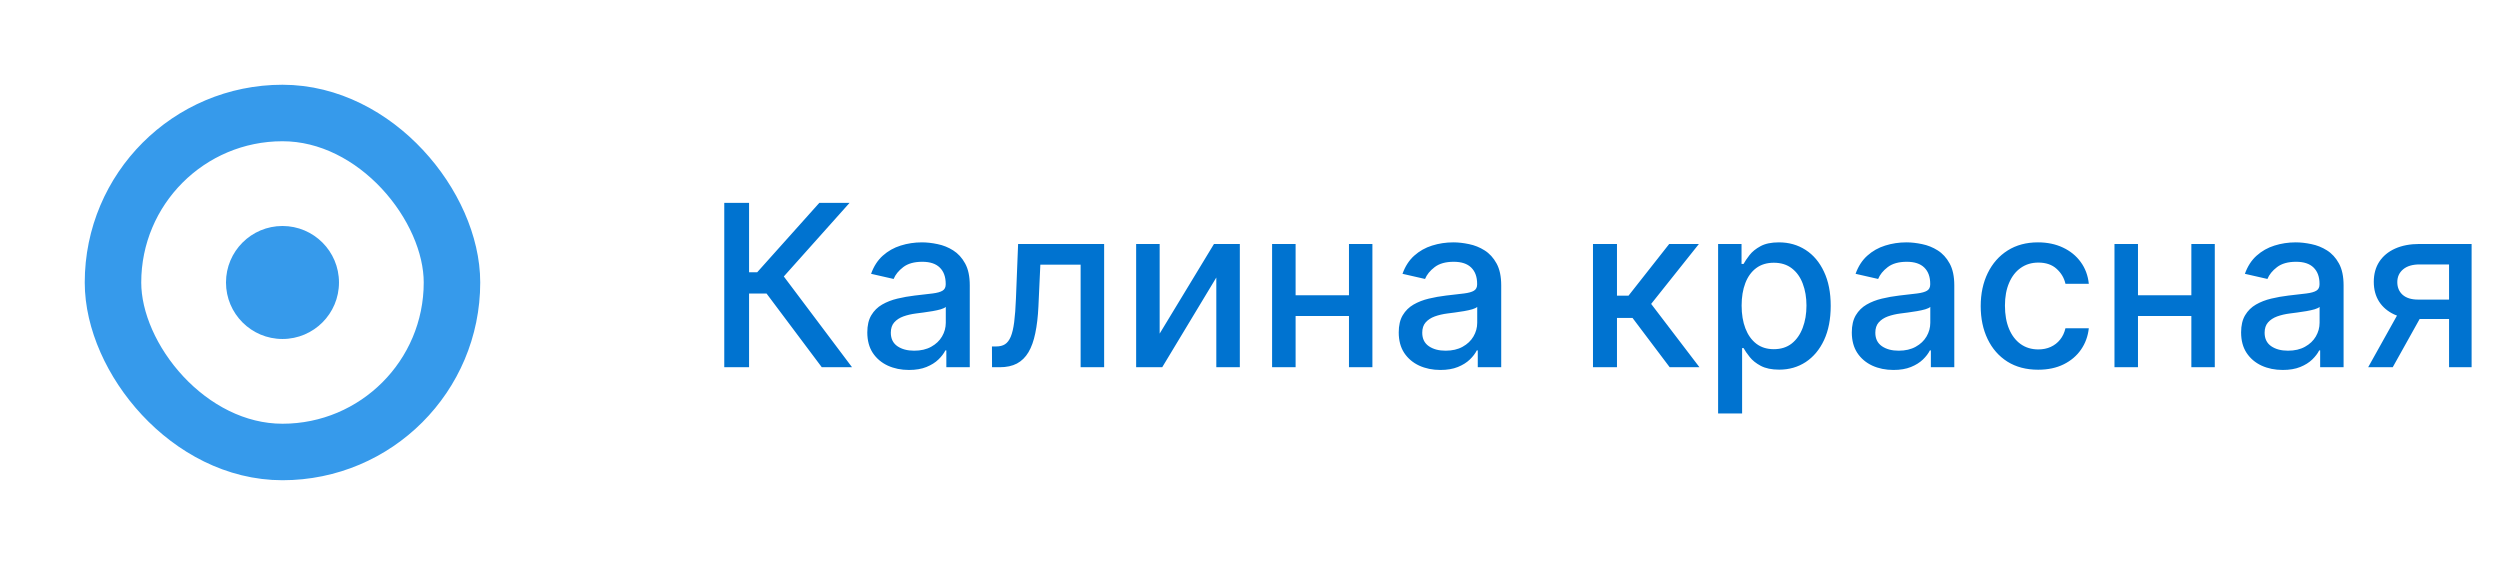 <?xml version="1.0" encoding="UTF-8"?> <svg xmlns="http://www.w3.org/2000/svg" width="177" height="40" viewBox="0 0 177 40" fill="none"> <circle cx="20" cy="20" r="4" fill="#369AEB"></circle> <rect x="8" y="8" width="24" height="24" rx="12" stroke="#369AEB" stroke-width="4"></rect> <path d="M58.182 26L54.273 20.784H53.034V26H51.278V14.364H53.034V19.278H53.608L58.006 14.364H60.148L55.494 19.574L60.324 26H58.182ZM64.354 26.193C63.801 26.193 63.301 26.091 62.854 25.886C62.407 25.678 62.053 25.377 61.791 24.983C61.534 24.589 61.405 24.106 61.405 23.534C61.405 23.042 61.499 22.636 61.689 22.318C61.878 22 62.134 21.748 62.456 21.562C62.778 21.377 63.138 21.237 63.535 21.142C63.933 21.047 64.338 20.975 64.751 20.926C65.274 20.866 65.698 20.816 66.024 20.778C66.35 20.737 66.587 20.671 66.734 20.579C66.882 20.489 66.956 20.341 66.956 20.136V20.097C66.956 19.6 66.816 19.216 66.535 18.943C66.259 18.671 65.846 18.534 65.297 18.534C64.725 18.534 64.274 18.661 63.945 18.915C63.619 19.165 63.394 19.443 63.269 19.75L61.672 19.386C61.861 18.856 62.138 18.428 62.501 18.102C62.869 17.773 63.291 17.534 63.769 17.386C64.246 17.235 64.748 17.159 65.274 17.159C65.623 17.159 65.992 17.201 66.382 17.284C66.776 17.364 67.144 17.511 67.484 17.727C67.829 17.943 68.111 18.252 68.331 18.653C68.551 19.051 68.66 19.568 68.66 20.204V26H67.001V24.807H66.933C66.823 25.026 66.659 25.242 66.439 25.454C66.219 25.667 65.937 25.843 65.592 25.983C65.248 26.123 64.835 26.193 64.354 26.193ZM64.723 24.829C65.193 24.829 65.594 24.737 65.928 24.551C66.265 24.366 66.52 24.123 66.695 23.824C66.873 23.521 66.962 23.197 66.962 22.852V21.727C66.901 21.788 66.784 21.845 66.609 21.898C66.439 21.947 66.244 21.991 66.024 22.028C65.805 22.062 65.59 22.095 65.382 22.125C65.174 22.151 64.999 22.174 64.859 22.193C64.53 22.235 64.229 22.305 63.956 22.403C63.687 22.502 63.471 22.644 63.308 22.829C63.149 23.011 63.07 23.254 63.07 23.557C63.07 23.977 63.225 24.296 63.535 24.511C63.846 24.724 64.242 24.829 64.723 24.829ZM70.236 26L70.23 24.528H70.543C70.785 24.528 70.988 24.477 71.151 24.375C71.317 24.269 71.454 24.091 71.56 23.841C71.666 23.591 71.747 23.246 71.804 22.807C71.861 22.364 71.903 21.807 71.929 21.136L72.082 17.273H78.173V26H76.508V18.739H73.656L73.52 21.704C73.486 22.424 73.412 23.053 73.298 23.591C73.188 24.129 73.028 24.578 72.815 24.938C72.603 25.294 72.331 25.561 71.997 25.739C71.664 25.913 71.258 26 70.781 26H70.236ZM82.104 23.619L85.95 17.273H87.78V26H86.115V19.648L82.285 26H80.439V17.273H82.104V23.619ZM95.979 20.903V22.375H91.251V20.903H95.979ZM91.729 17.273V26H90.064V17.273H91.729ZM97.166 17.273V26H95.507V17.273H97.166ZM101.979 26.193C101.426 26.193 100.926 26.091 100.479 25.886C100.032 25.678 99.678 25.377 99.416 24.983C99.159 24.589 99.03 24.106 99.03 23.534C99.03 23.042 99.124 22.636 99.314 22.318C99.503 22 99.759 21.748 100.081 21.562C100.403 21.377 100.763 21.237 101.161 21.142C101.558 21.047 101.964 20.975 102.376 20.926C102.899 20.866 103.323 20.816 103.649 20.778C103.975 20.737 104.212 20.671 104.359 20.579C104.507 20.489 104.581 20.341 104.581 20.136V20.097C104.581 19.6 104.441 19.216 104.161 18.943C103.884 18.671 103.471 18.534 102.922 18.534C102.35 18.534 101.899 18.661 101.57 18.915C101.244 19.165 101.018 19.443 100.893 19.75L99.297 19.386C99.486 18.856 99.763 18.428 100.126 18.102C100.494 17.773 100.916 17.534 101.393 17.386C101.871 17.235 102.373 17.159 102.899 17.159C103.248 17.159 103.617 17.201 104.007 17.284C104.401 17.364 104.768 17.511 105.109 17.727C105.454 17.943 105.736 18.252 105.956 18.653C106.176 19.051 106.286 19.568 106.286 20.204V26H104.626V24.807H104.558C104.448 25.026 104.284 25.242 104.064 25.454C103.844 25.667 103.562 25.843 103.217 25.983C102.873 26.123 102.46 26.193 101.979 26.193ZM102.348 24.829C102.818 24.829 103.219 24.737 103.553 24.551C103.89 24.366 104.145 24.123 104.32 23.824C104.498 23.521 104.587 23.197 104.587 22.852V21.727C104.526 21.788 104.409 21.845 104.234 21.898C104.064 21.947 103.869 21.991 103.649 22.028C103.429 22.062 103.215 22.095 103.007 22.125C102.799 22.151 102.625 22.174 102.484 22.193C102.155 22.235 101.854 22.305 101.581 22.403C101.312 22.502 101.096 22.644 100.933 22.829C100.774 23.011 100.695 23.254 100.695 23.557C100.695 23.977 100.85 24.296 101.161 24.511C101.471 24.724 101.867 24.829 102.348 24.829ZM112.783 26V17.273H114.482V20.932H115.3L118.18 17.273H120.283L116.902 21.517L120.322 26H118.214L115.584 22.511H114.482V26H112.783ZM121.642 29.273V17.273H123.301V18.688H123.443C123.542 18.506 123.684 18.296 123.869 18.057C124.055 17.818 124.313 17.61 124.642 17.432C124.972 17.25 125.407 17.159 125.949 17.159C126.653 17.159 127.282 17.337 127.835 17.693C128.388 18.049 128.822 18.562 129.136 19.233C129.455 19.903 129.614 20.71 129.614 21.653C129.614 22.597 129.456 23.405 129.142 24.079C128.828 24.75 128.396 25.267 127.847 25.631C127.297 25.991 126.67 26.171 125.966 26.171C125.436 26.171 125.002 26.081 124.665 25.903C124.331 25.725 124.07 25.517 123.881 25.278C123.691 25.04 123.545 24.828 123.443 24.642H123.341V29.273H121.642ZM123.307 21.636C123.307 22.25 123.396 22.788 123.574 23.25C123.752 23.712 124.009 24.074 124.347 24.335C124.684 24.593 125.097 24.722 125.585 24.722C126.093 24.722 126.517 24.587 126.858 24.318C127.199 24.046 127.456 23.676 127.631 23.21C127.809 22.744 127.898 22.22 127.898 21.636C127.898 21.061 127.811 20.544 127.636 20.085C127.466 19.627 127.208 19.265 126.864 19C126.523 18.735 126.097 18.602 125.585 18.602C125.093 18.602 124.676 18.729 124.335 18.983C123.998 19.237 123.742 19.591 123.568 20.046C123.394 20.5 123.307 21.03 123.307 21.636ZM134.057 26.193C133.504 26.193 133.004 26.091 132.557 25.886C132.11 25.678 131.756 25.377 131.494 24.983C131.237 24.589 131.108 24.106 131.108 23.534C131.108 23.042 131.203 22.636 131.392 22.318C131.581 22 131.837 21.748 132.159 21.562C132.481 21.377 132.841 21.237 133.239 21.142C133.636 21.047 134.042 20.975 134.455 20.926C134.977 20.866 135.402 20.816 135.727 20.778C136.053 20.737 136.29 20.671 136.438 20.579C136.585 20.489 136.659 20.341 136.659 20.136V20.097C136.659 19.6 136.519 19.216 136.239 18.943C135.962 18.671 135.549 18.534 135 18.534C134.428 18.534 133.977 18.661 133.648 18.915C133.322 19.165 133.097 19.443 132.972 19.75L131.375 19.386C131.564 18.856 131.841 18.428 132.205 18.102C132.572 17.773 132.994 17.534 133.472 17.386C133.949 17.235 134.451 17.159 134.977 17.159C135.326 17.159 135.695 17.201 136.085 17.284C136.479 17.364 136.847 17.511 137.188 17.727C137.532 17.943 137.814 18.252 138.034 18.653C138.254 19.051 138.364 19.568 138.364 20.204V26H136.705V24.807H136.636C136.527 25.026 136.362 25.242 136.142 25.454C135.922 25.667 135.64 25.843 135.295 25.983C134.951 26.123 134.538 26.193 134.057 26.193ZM134.426 24.829C134.896 24.829 135.297 24.737 135.631 24.551C135.968 24.366 136.223 24.123 136.398 23.824C136.576 23.521 136.665 23.197 136.665 22.852V21.727C136.604 21.788 136.487 21.845 136.312 21.898C136.142 21.947 135.947 21.991 135.727 22.028C135.508 22.062 135.294 22.095 135.085 22.125C134.877 22.151 134.703 22.174 134.562 22.193C134.233 22.235 133.932 22.305 133.659 22.403C133.39 22.502 133.174 22.644 133.011 22.829C132.852 23.011 132.773 23.254 132.773 23.557C132.773 23.977 132.928 24.296 133.239 24.511C133.549 24.724 133.945 24.829 134.426 24.829ZM144.303 26.176C143.458 26.176 142.731 25.985 142.121 25.602C141.515 25.216 141.049 24.684 140.723 24.006C140.397 23.328 140.234 22.551 140.234 21.676C140.234 20.79 140.401 20.008 140.734 19.329C141.068 18.648 141.537 18.116 142.143 17.733C142.75 17.35 143.464 17.159 144.286 17.159C144.948 17.159 145.539 17.282 146.058 17.528C146.577 17.771 146.996 18.112 147.314 18.551C147.636 18.991 147.827 19.504 147.888 20.091H146.234C146.143 19.682 145.935 19.329 145.609 19.034C145.287 18.739 144.856 18.591 144.314 18.591C143.84 18.591 143.426 18.716 143.07 18.966C142.717 19.212 142.443 19.564 142.246 20.023C142.049 20.477 141.95 21.015 141.95 21.636C141.95 22.273 142.047 22.822 142.24 23.284C142.433 23.746 142.706 24.104 143.058 24.358C143.414 24.612 143.833 24.739 144.314 24.739C144.636 24.739 144.928 24.68 145.189 24.562C145.454 24.441 145.676 24.269 145.854 24.046C146.036 23.822 146.162 23.553 146.234 23.239H147.888C147.827 23.803 147.643 24.307 147.337 24.75C147.03 25.193 146.619 25.542 146.104 25.796C145.592 26.049 144.992 26.176 144.303 26.176ZM155.619 20.903V22.375H150.892V20.903H155.619ZM151.369 17.273V26H149.705V17.273H151.369ZM156.807 17.273V26H155.148V17.273H156.807ZM161.619 26.193C161.066 26.193 160.566 26.091 160.119 25.886C159.672 25.678 159.318 25.377 159.057 24.983C158.799 24.589 158.67 24.106 158.67 23.534C158.67 23.042 158.765 22.636 158.955 22.318C159.144 22 159.4 21.748 159.722 21.562C160.044 21.377 160.403 21.237 160.801 21.142C161.199 21.047 161.604 20.975 162.017 20.926C162.54 20.866 162.964 20.816 163.29 20.778C163.616 20.737 163.852 20.671 164 20.579C164.148 20.489 164.222 20.341 164.222 20.136V20.097C164.222 19.6 164.081 19.216 163.801 18.943C163.525 18.671 163.112 18.534 162.562 18.534C161.991 18.534 161.54 18.661 161.21 18.915C160.884 19.165 160.659 19.443 160.534 19.75L158.938 19.386C159.127 18.856 159.403 18.428 159.767 18.102C160.134 17.773 160.557 17.534 161.034 17.386C161.511 17.235 162.013 17.159 162.54 17.159C162.888 17.159 163.258 17.201 163.648 17.284C164.042 17.364 164.409 17.511 164.75 17.727C165.095 17.943 165.377 18.252 165.597 18.653C165.816 19.051 165.926 19.568 165.926 20.204V26H164.267V24.807H164.199C164.089 25.026 163.924 25.242 163.705 25.454C163.485 25.667 163.203 25.843 162.858 25.983C162.513 26.123 162.1 26.193 161.619 26.193ZM161.989 24.829C162.458 24.829 162.86 24.737 163.193 24.551C163.53 24.366 163.786 24.123 163.96 23.824C164.138 23.521 164.227 23.197 164.227 22.852V21.727C164.167 21.788 164.049 21.845 163.875 21.898C163.705 21.947 163.509 21.991 163.29 22.028C163.07 22.062 162.856 22.095 162.648 22.125C162.439 22.151 162.265 22.174 162.125 22.193C161.795 22.235 161.494 22.305 161.222 22.403C160.953 22.502 160.737 22.644 160.574 22.829C160.415 23.011 160.335 23.254 160.335 23.557C160.335 23.977 160.491 24.296 160.801 24.511C161.112 24.724 161.508 24.829 161.989 24.829ZM173.393 26V18.722H171.303C170.806 18.722 170.42 18.837 170.143 19.068C169.867 19.299 169.729 19.602 169.729 19.977C169.729 20.349 169.856 20.648 170.109 20.875C170.367 21.099 170.727 21.21 171.189 21.21H173.888V22.585H171.189C170.545 22.585 169.988 22.479 169.518 22.267C169.053 22.051 168.693 21.746 168.439 21.352C168.189 20.958 168.064 20.492 168.064 19.954C168.064 19.405 168.193 18.932 168.45 18.534C168.712 18.133 169.085 17.822 169.57 17.602C170.058 17.383 170.636 17.273 171.303 17.273H174.99V26H173.393ZM167.666 26L170.126 21.591H171.865L169.405 26H167.666Z" fill="#0073D0"></path> </svg> 
